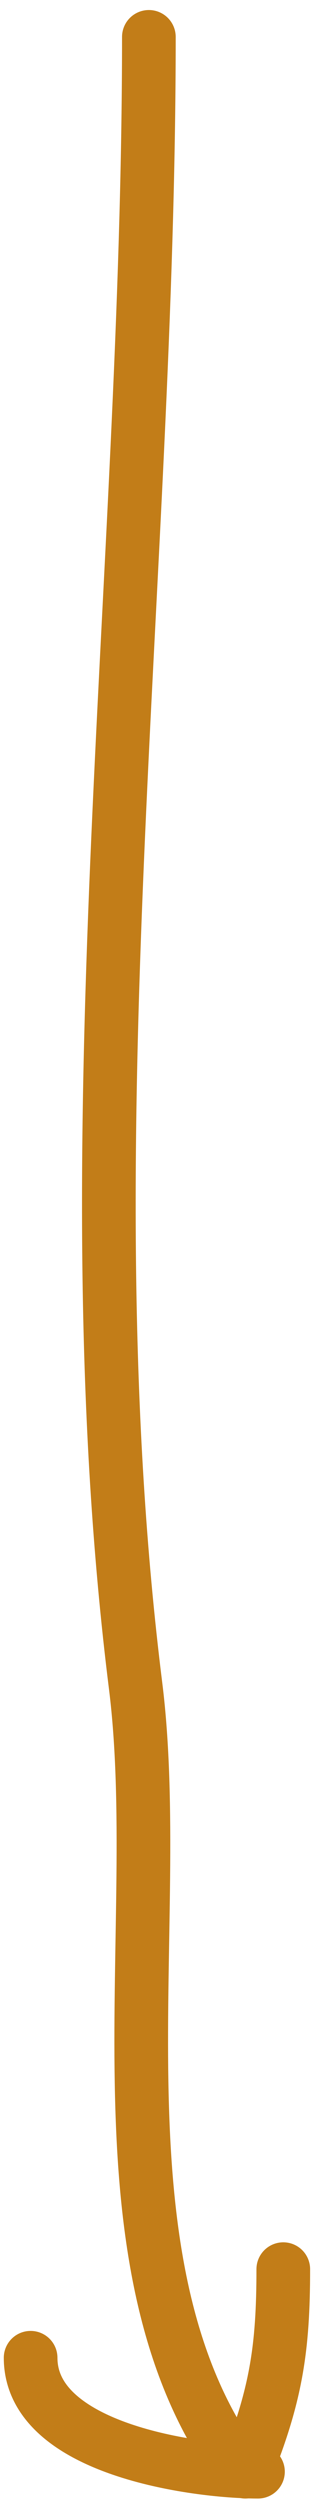 <?xml version="1.0" encoding="UTF-8"?> <svg xmlns="http://www.w3.org/2000/svg" width="12" height="93" viewBox="0 0 12 93" fill="none"> <path d="M5.548 1.373C5.548 21.505 2.551 42.694 5.054 62.716C6.158 71.547 3.387 83.638 8.514 91.328" stroke="#C27D18" stroke-width="2" stroke-linecap="round"></path> <path d="M9.145 91.946C10.289 89.119 10.557 87.373 10.557 84.414" stroke="#C27D18" stroke-width="2" stroke-linecap="round"></path> <path d="M9.614 91.946C7.301 91.946 1.141 91.122 1.141 87.71" stroke="#C27D18" stroke-width="2" stroke-linecap="round"></path> </svg> 